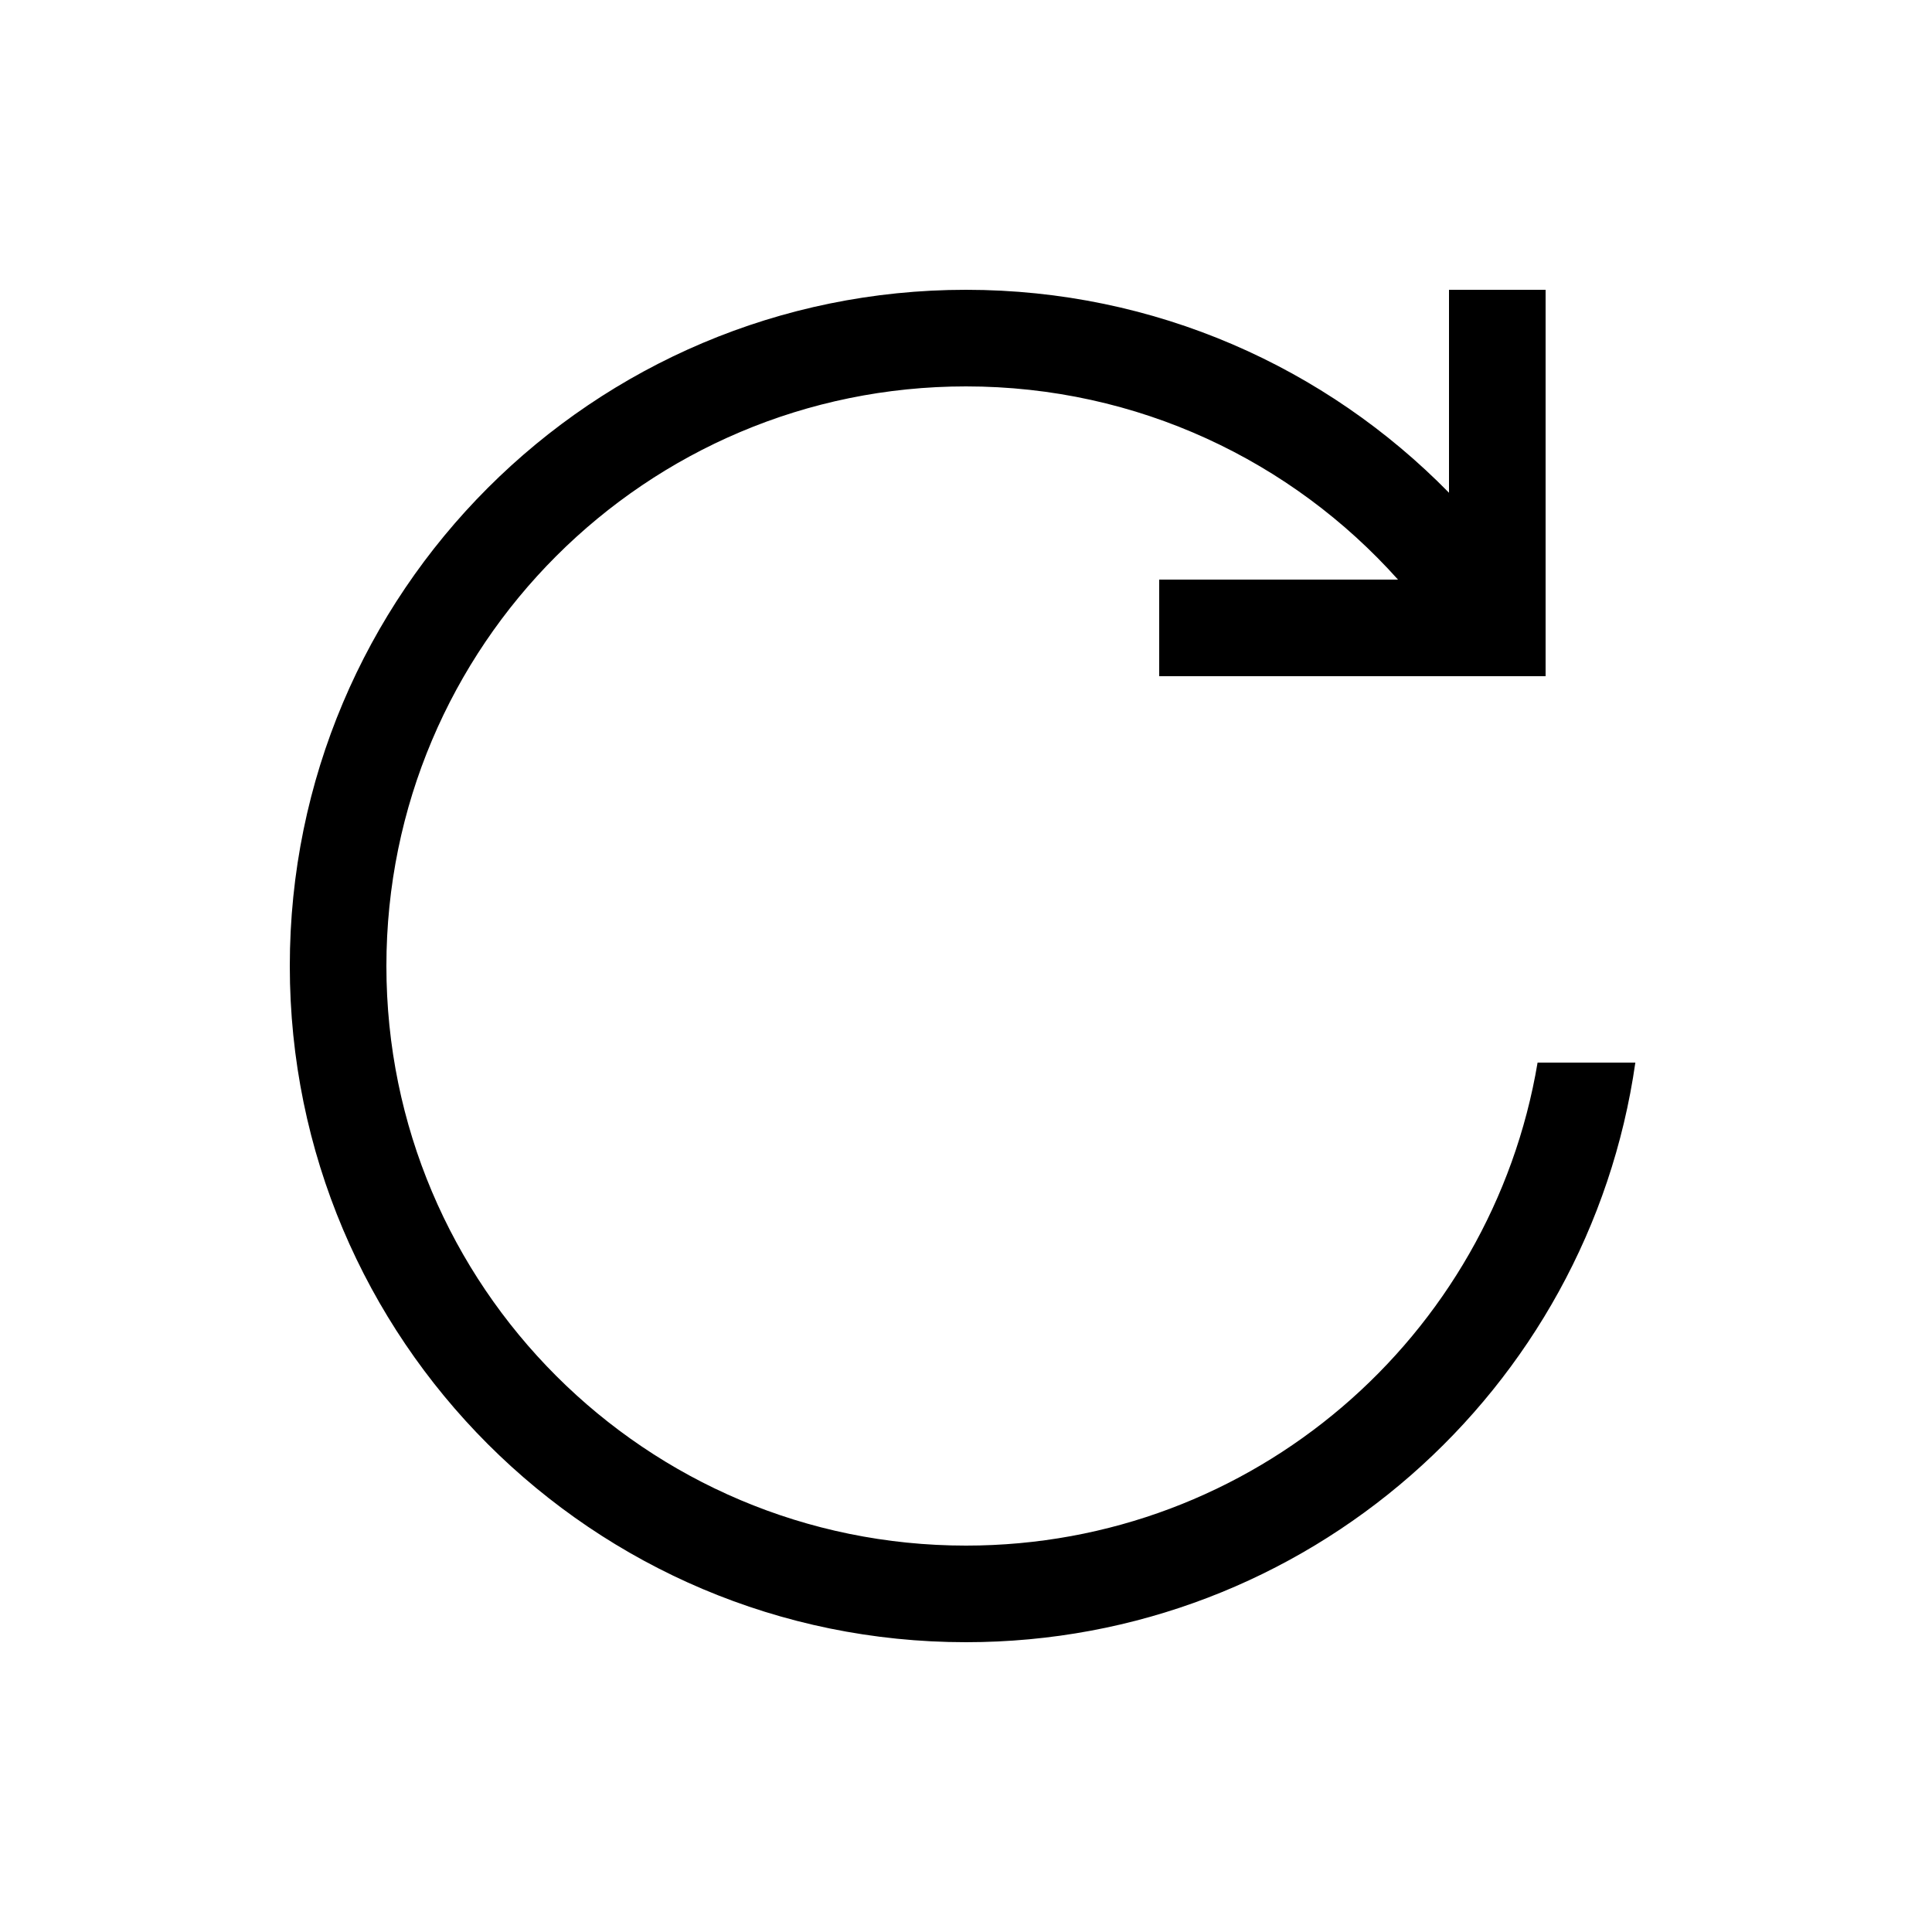 <svg width="20" height="20" viewBox="0 0 20 20" fill="none" xmlns="http://www.w3.org/2000/svg">
<path fill-rule="evenodd" clip-rule="evenodd" d="M10 16C12.973 16 15.441 13.838 15.917 11H16.929C16.444 14.392 13.527 17 10 17C6.134 17 3 13.866 3 10C3 6.134 6.134 3 10 3C11.959 3 13.729 3.804 15 5.101V3H16V7H12V6H14.472C13.374 4.772 11.777 4 10 4C6.686 4 4 6.686 4 10C4 13.314 6.686 16 10 16ZM17 10L17 9.965V10.035L17 10Z" fill="black"/>
</svg>
